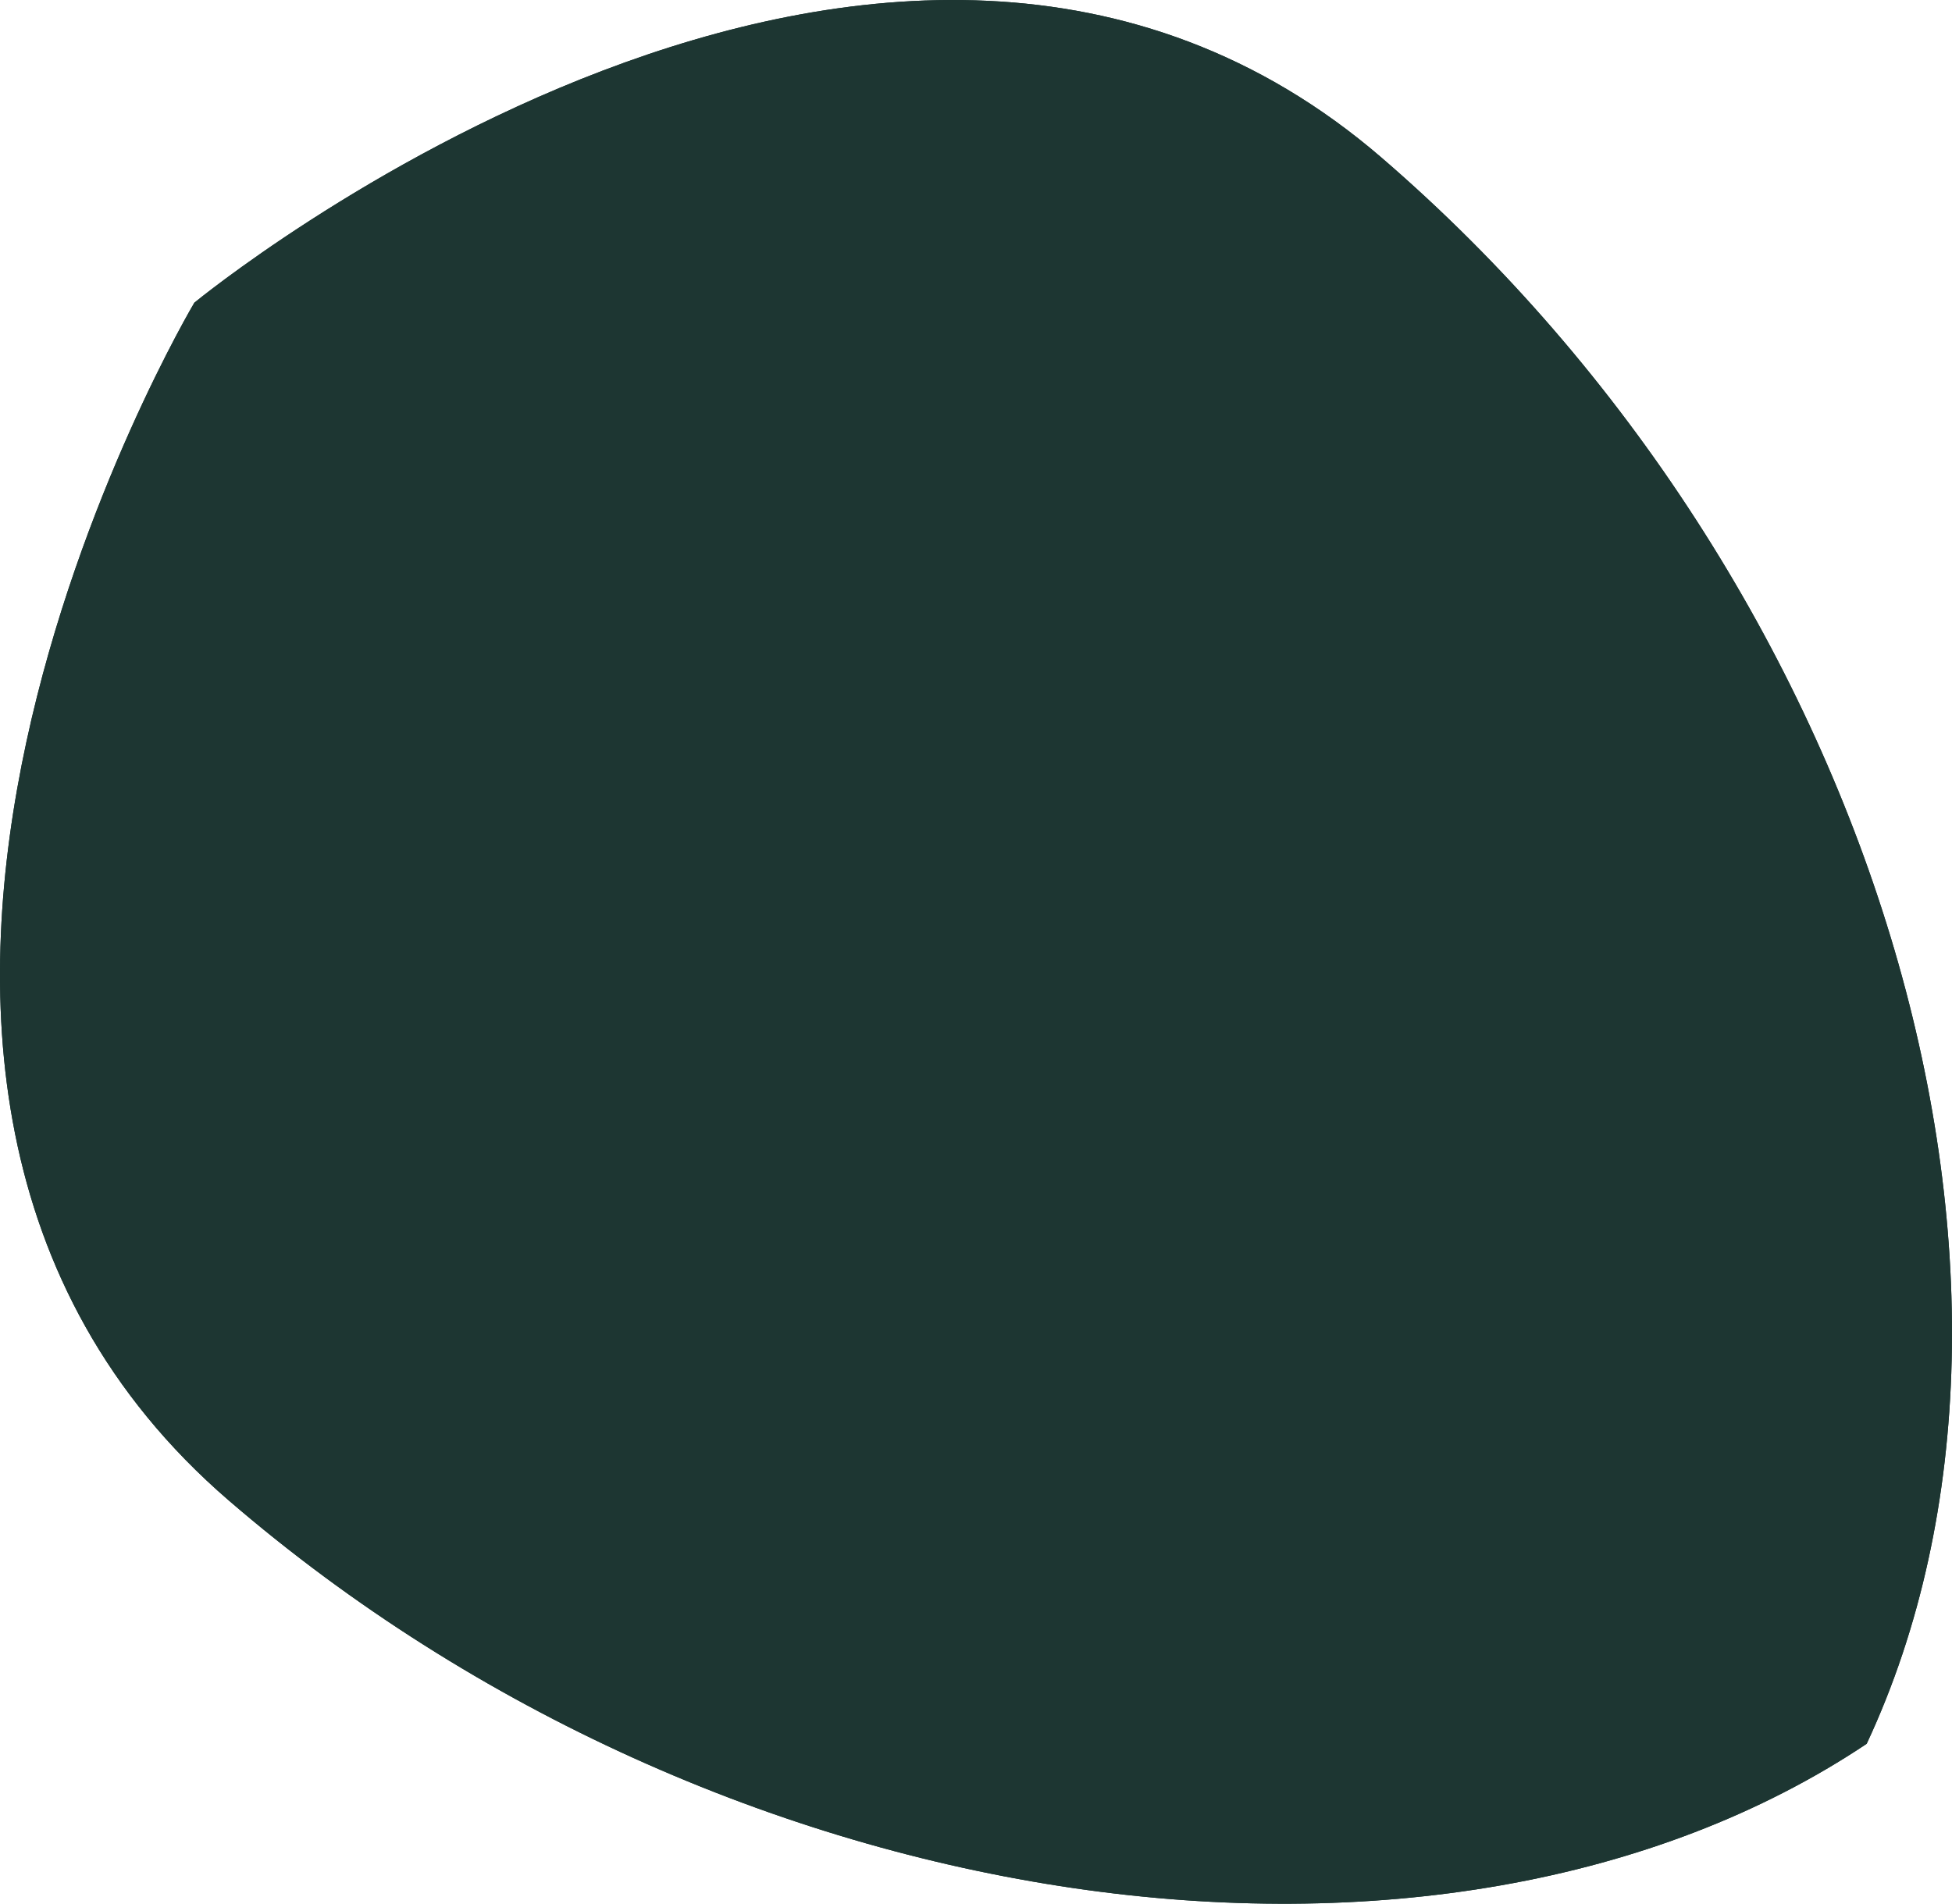 <svg width="693" height="676" viewBox="0 0 693 676" fill="none" xmlns="http://www.w3.org/2000/svg">
<path d="M662.704 619.213C739.57 454.845 665.85 207.137 490.512 56.009C315.173 -95.128 69.003 107.482 69.003 107.482C69.003 107.482 -94.109 381.681 81.23 532.808C256.568 683.946 512.008 719.944 662.694 619.213L662.704 619.213Z" fill="#1D3632"/>
<path d="M662.704 619.213C739.57 454.845 665.85 207.137 490.512 56.009C315.173 -95.128 69.003 107.482 69.003 107.482C69.003 107.482 -94.109 381.681 81.23 532.808C256.568 683.946 512.008 719.944 662.694 619.213L662.704 619.213Z" fill="#1D3632"/>
</svg>

